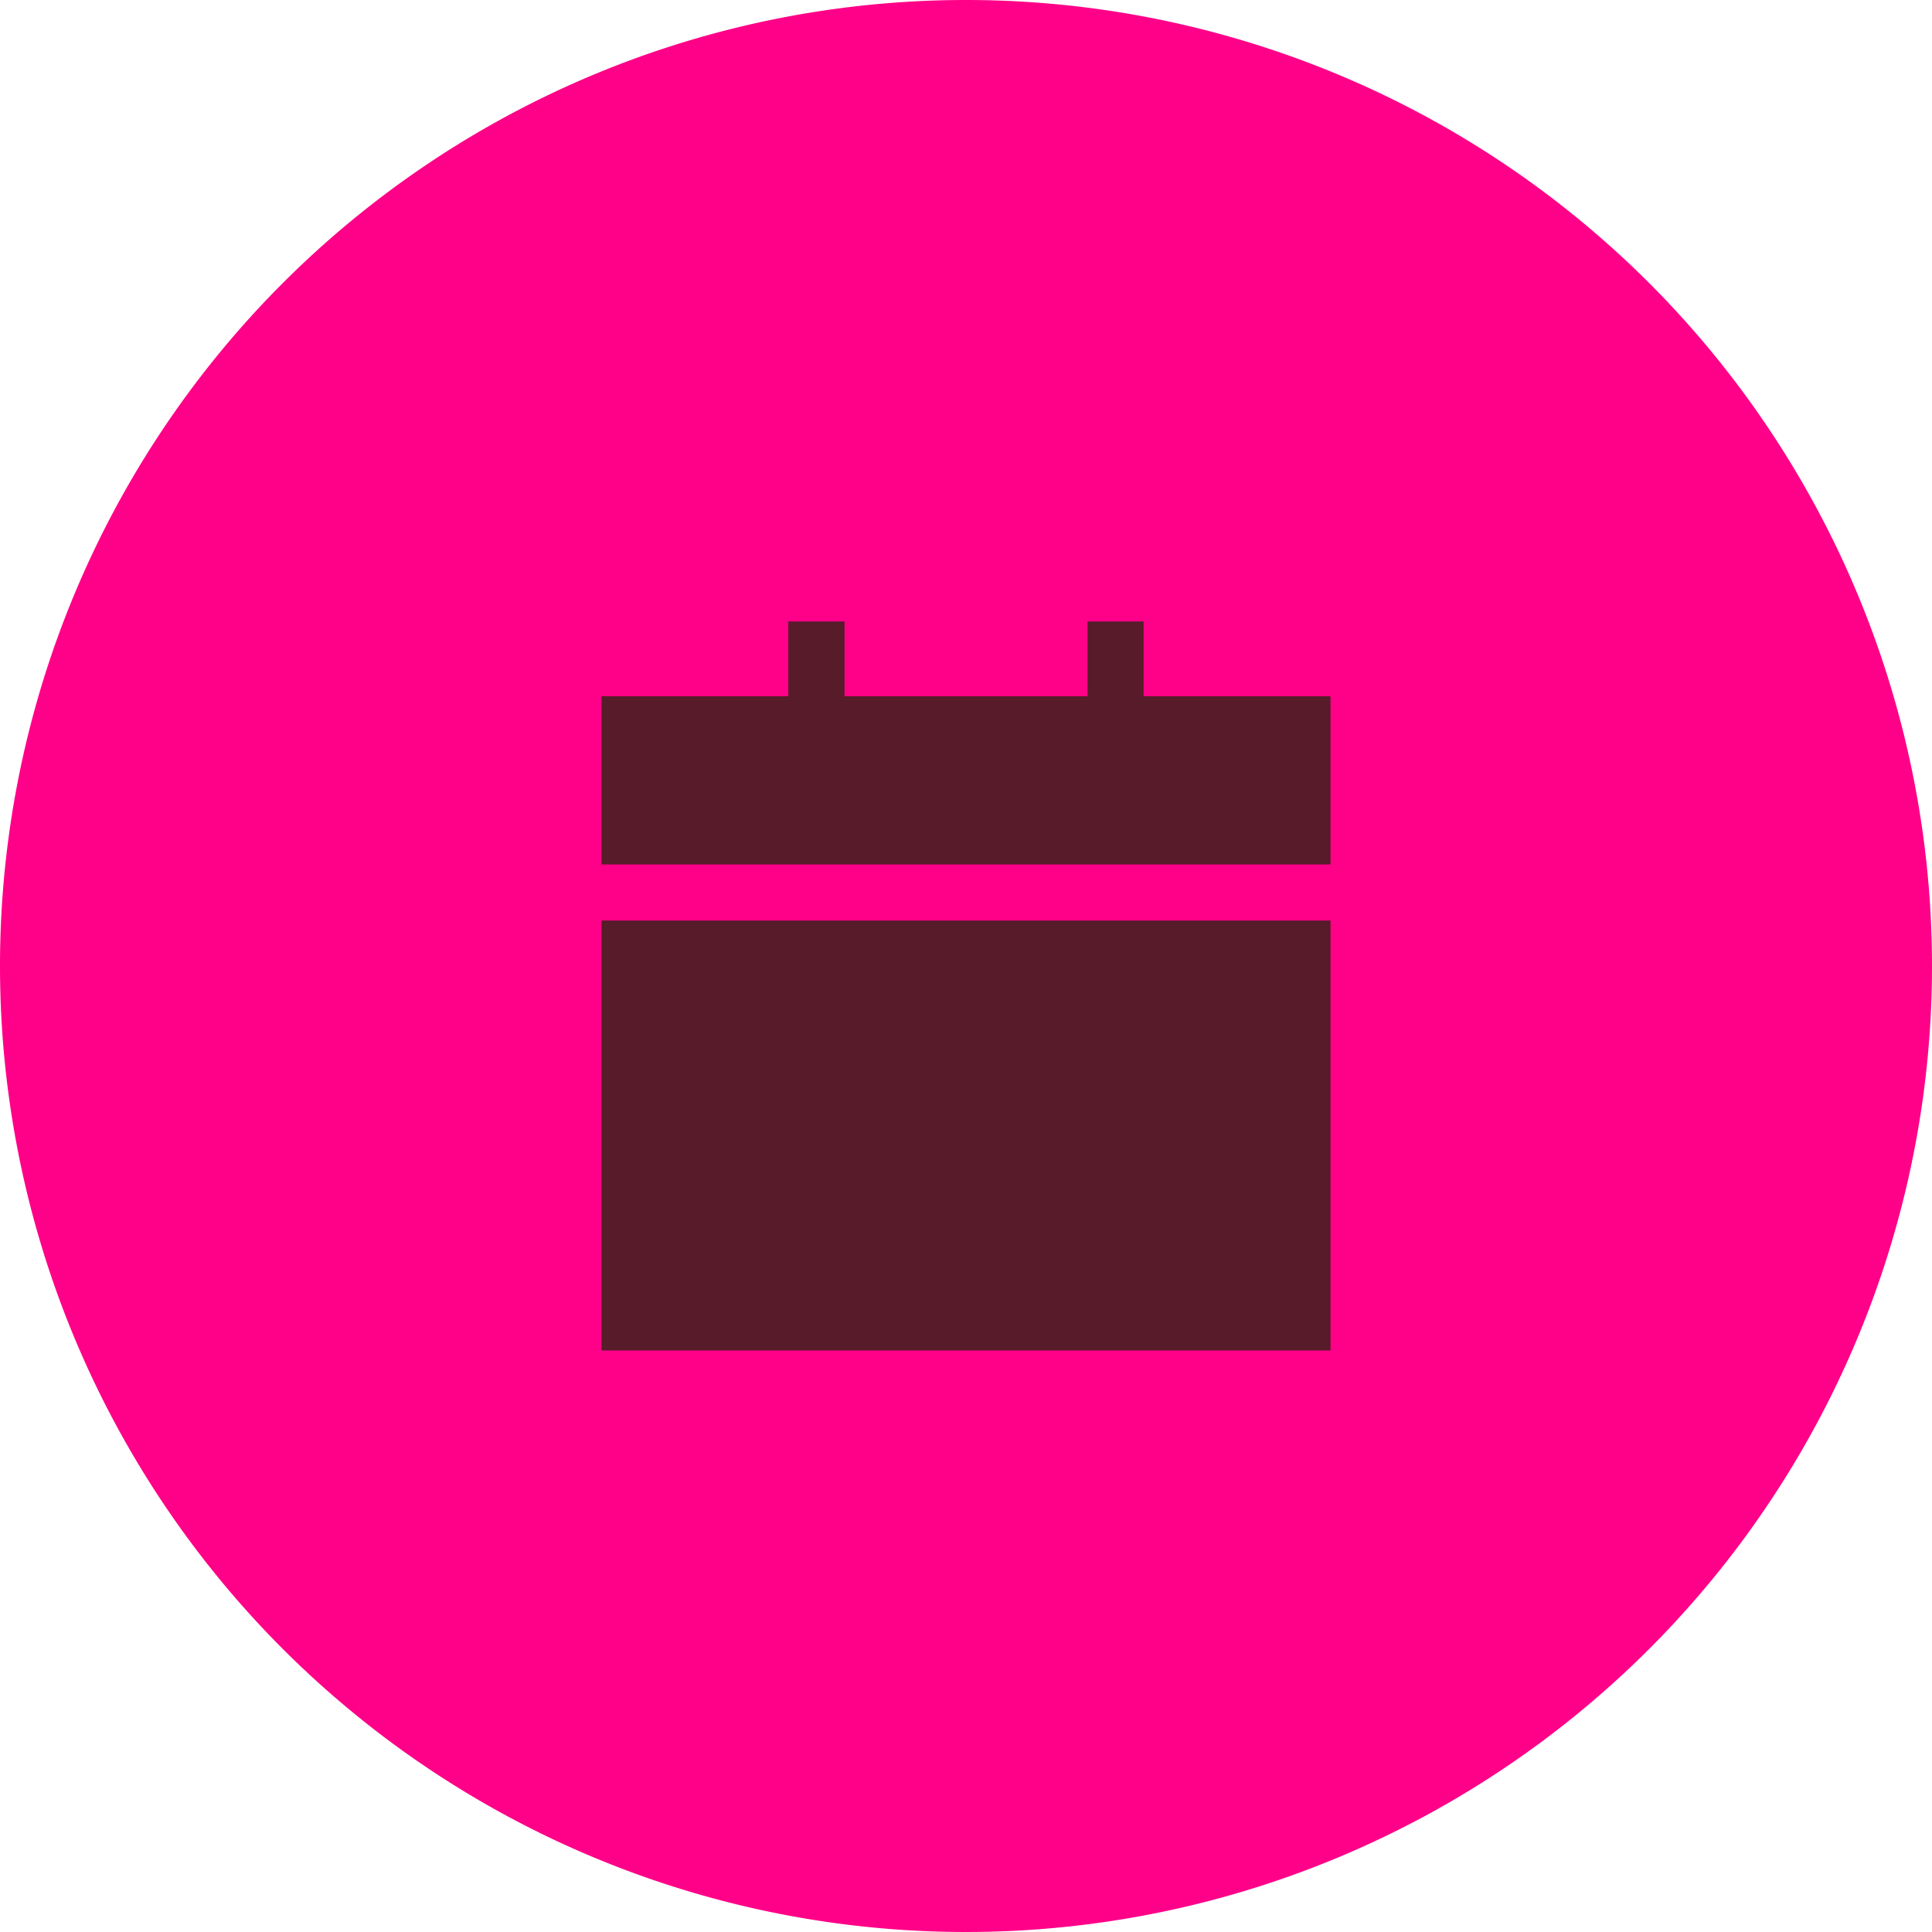 <svg xmlns="http://www.w3.org/2000/svg" width="55" height="55" viewBox="0 0 55 55">
  <g id="Group_33303" data-name="Group 33303" transform="translate(-1906 -2088)">
    <path id="Path_57673" data-name="Path 57673" d="M27.5,0A27.5,27.5,0,1,1,0,27.5,27.5,27.5,0,0,1,27.5,0Z" transform="translate(1906 2088)" fill="#f08"/>
    <g id="Group_33427" data-name="Group 33427" transform="translate(1923.124 2105.692)">
      <rect id="Rectangle_3990" data-name="Rectangle 3990" width="20.753" height="12.239" transform="translate(0 8.514)" fill="#571b29"/>
      <path id="Path_57855" data-name="Path 57855" d="M13.836,0V2.128H6.918V0h-1.6V2.128H0V6.917H20.753V2.128H15.432V0Z" transform="translate(0)" fill="#571b29"/>
    </g>
  </g>
</svg>
